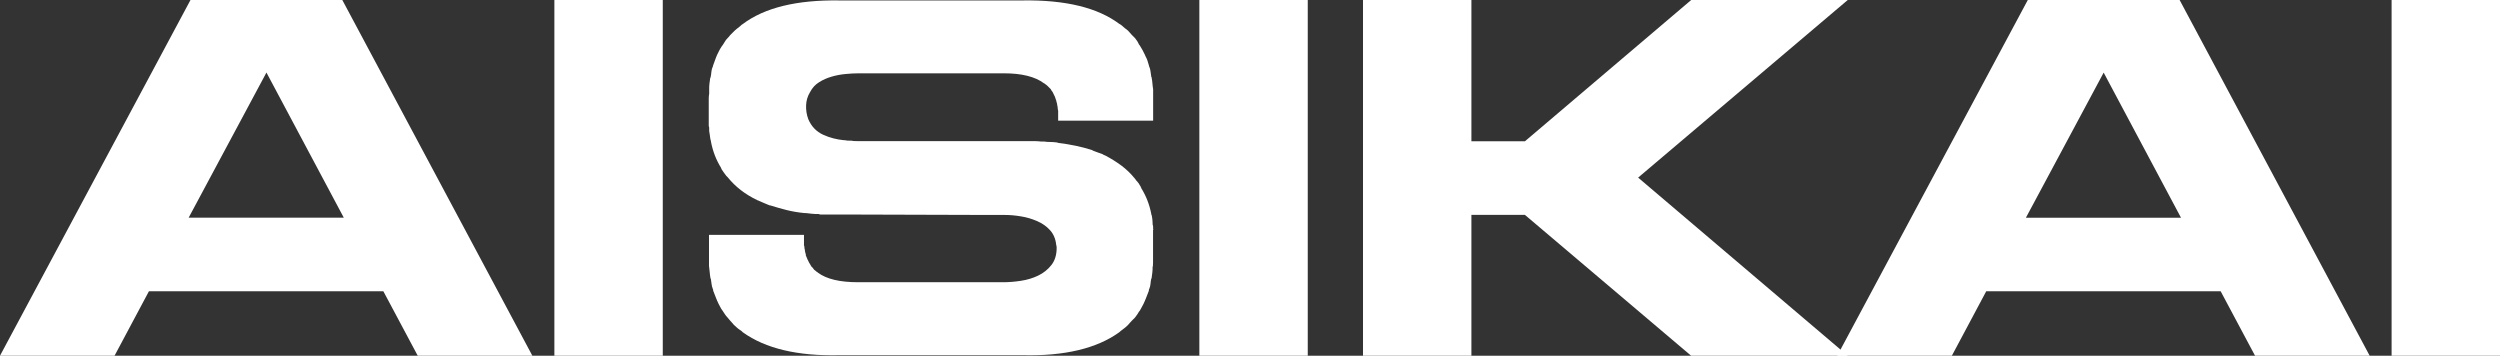 <?xml version="1.0" encoding="UTF-8"?> <svg xmlns="http://www.w3.org/2000/svg" id="_Слой_2" data-name="Слой 2" viewBox="0 0 285.05 40.56"><rect x="0" y="0" width="285.05" height="40.56" fill="#333333" stroke="none"/><defs><style> .cls-1 { fill: #fff; } </style></defs><g id="_Слой_1-2" data-name="Слой 1"><g><path class="cls-1" d="m13.07,40.56H0L21.72,0h17.31l21.67,40.56h-13.07l-3.92-7.35h-26.73l-3.92,7.35ZM30.38,8.27l-8.87,16.55h17.69l-8.82-16.55Z"></path><path class="cls-1" d="m63.21,40.56V0h12.36v40.56h-12.36Z"></path><path class="cls-1" d="m131.47,26.24v3.67c0,.35-.02.52-.05.52,0,.22,0,.43-.03.63-.02.2-.05.41-.08.63,0,.04-.02.07-.05.11-.04.18-.06.37-.08.57-.02.2-.06.39-.14.57-.04.04-.05.11-.05.22-.07.18-.14.35-.19.49-.05.15-.12.31-.19.49-.04.04-.05.07-.05.11s-.02.07-.05.11c-.07.18-.15.34-.22.46-.07.13-.15.26-.22.41-.07.15-.15.25-.22.33-.07.15-.22.36-.44.65l-.38.38c-.07.07-.15.15-.22.24-.07.09-.15.17-.22.25-.15.15-.36.33-.65.54-.07.04-.18.13-.33.27-2.58,1.85-6.24,2.72-11,2.61h-20.91c-4.76.11-8.42-.76-11-2.61-.15-.14-.25-.24-.33-.27-.11-.07-.22-.15-.33-.25-.11-.09-.22-.19-.33-.3-.07-.07-.15-.15-.22-.25-.07-.09-.15-.17-.22-.24-.07-.07-.13-.14-.16-.19-.04-.05-.09-.12-.16-.19-.11-.11-.2-.22-.27-.33-.07-.11-.15-.22-.22-.33-.04-.07-.07-.13-.11-.16-.04-.04-.07-.09-.11-.16-.07-.14-.15-.28-.22-.41-.07-.13-.15-.28-.22-.46-.04-.04-.05-.07-.05-.11s-.02-.07-.05-.11c-.07-.18-.14-.34-.19-.49-.05-.14-.12-.31-.19-.49,0-.11-.02-.18-.05-.22-.07-.18-.12-.37-.14-.57-.02-.2-.05-.39-.08-.57-.04-.04-.05-.07-.05-.11-.04-.22-.06-.44-.08-.65-.02-.22-.05-.45-.08-.71v-3.54h10.83v1.2c.04.07.05.16.05.25s.02.17.05.24v.05c0,.11.04.27.11.49v.11c.04.07.06.14.08.19.02.05.04.12.08.19,0,.04.02.07.05.11l.16.33s.05.06.05.08.02.05.05.08c.04.07.06.12.08.14.02.02.04.06.08.14l.16.16s.06.07.08.11c.02.04.05.07.08.11.07.04.16.11.27.22.04,0,.09.04.16.11.98.73,2.5,1.09,4.57,1.09h16.55c.62,0,1.29-.05,2.01-.16.73-.11,1.39-.31,1.99-.6.6-.29,1.1-.69,1.5-1.2.4-.51.6-1.16.6-1.96,0-.14-.02-.25-.05-.33-.07-.69-.31-1.25-.71-1.69-.4-.44-.89-.78-1.47-1.03-.58-.25-1.2-.44-1.85-.54-.65-.11-1.25-.16-1.8-.16h-1.74l-16.28-.05h-2.99c-.07,0-.13,0-.16-.03-.04-.02-.09-.03-.16-.03-.25,0-.49,0-.71-.03-.22-.02-.45-.05-.71-.08h-.16c-.73-.07-1.41-.19-2.04-.35-.64-.16-1.24-.34-1.82-.52-.07,0-.12,0-.14-.03-.02-.02-.05-.03-.08-.03-.18-.07-.35-.14-.52-.22-.16-.07-.34-.14-.52-.22-.04-.04-.07-.05-.11-.05s-.07-.02-.11-.05c-1.38-.65-2.5-1.52-3.38-2.61l-.16-.16c-.22-.29-.4-.54-.54-.76,0-.04,0-.06-.03-.08-.02-.02-.03-.04-.03-.08-.54-.87-.93-1.85-1.14-2.94,0-.11-.02-.18-.05-.22-.04-.18-.06-.35-.08-.52-.02-.16-.05-.34-.08-.52v-.33c0-.11-.02-.18-.05-.22v-3.16c0-.18.02-.36.05-.54v-.49c0-.22,0-.44.03-.65.02-.22.05-.42.08-.6,0-.04,0-.06.03-.08.02-.02.03-.05.03-.08.04-.18.06-.37.08-.57.02-.2.06-.39.14-.57.04-.04.05-.09.05-.16.07-.18.14-.35.19-.52.05-.16.12-.33.19-.52.04-.04.05-.07.05-.11s.02-.07.05-.11c.07-.14.14-.29.22-.44.07-.14.14-.27.22-.38.04-.07.07-.13.11-.16.04-.04.07-.09.11-.16.07-.11.14-.23.22-.35.07-.13.16-.24.27-.35.14-.14.25-.27.33-.38l.49-.49c.11-.11.31-.27.6-.49.14-.14.25-.24.33-.27C87.18.87,90.84-.02,95.71.05h20.91c4.86-.07,8.53.82,11,2.67.07.04.14.07.19.11.05.04.12.09.19.16.11.11.31.27.6.49.07.07.14.15.22.24.07.09.14.17.22.25.07.07.14.14.19.19.05.05.12.12.19.19.18.22.33.45.44.71.07.07.14.18.22.33.14.22.29.49.44.82.04.04.05.07.05.11s.02.07.05.11c.14.25.27.6.38,1.03,0,.07.02.13.05.16.07.18.12.37.14.57.02.2.05.39.08.57.04.04.05.09.05.16.04.18.06.38.08.6.02.22.04.44.08.65v3.59h-10.83v-1.14c-.04-.11-.05-.21-.05-.3s-.02-.19-.05-.3c0-.11-.04-.27-.11-.49v-.05c-.04-.07-.06-.14-.08-.22-.02-.07-.05-.14-.08-.22,0-.04-.02-.07-.05-.11l-.16-.33-.05-.11c-.07-.07-.15-.18-.22-.33l-.33-.33c-.11-.11-.2-.18-.27-.22-.07-.07-.13-.11-.16-.11-1.02-.76-2.54-1.14-4.57-1.14h-16.55c-.47,0-.98.03-1.52.08s-1.07.15-1.58.3c-.51.15-.98.35-1.42.63-.44.27-.78.64-1.03,1.12-.29.47-.44.98-.46,1.52-.02.54.06,1.07.25,1.58.36.84.93,1.42,1.69,1.77.76.35,1.56.55,2.4.63h.11c.11.04.29.05.54.05h.16c.14.04.36.05.65.05h20.22c.24,0,.5.02.79.05h.33c.25.04.49.05.71.05s.45.02.71.05c.07,0,.13.02.16.05,1.45.18,2.74.45,3.87.82l.22.11c.18.07.35.14.52.19.16.05.33.12.52.19.07.07.14.11.22.11.69.36,1.31.75,1.88,1.17.56.42,1.06.9,1.5,1.44.07.07.13.15.16.22.11.11.21.23.3.35.09.13.17.26.25.41,0,.04,0,.06.03.08.02.02.03.05.03.08.54.87.93,1.85,1.14,2.94,0,.07.02.13.05.16.04.18.06.36.08.54.02.18.03.36.03.54.04.07.05.16.05.27v.27h.05Z"></path><path class="cls-1" d="m136.75,40.56V0h12.36v40.56h-12.36Z"></path><path class="cls-1" d="m210.68,0l-23.9,20.25,23.9,20.31h-17.86l-18.95-16.06h-6.1v16.06h-12.36V0h12.36v16.11h6.1L192.83,0h17.86Z"></path><path class="cls-1" d="m222.55,40.56h-13.07L231.21,0h17.31l21.67,40.56h-13.07l-3.92-7.35h-26.73l-3.92,7.35Zm17.31-32.28l-8.87,16.55h17.69l-8.82-16.55Z"></path><path class="cls-1" d="m272.69,40.56V0h12.36v40.56h-12.36Z"></path></g></g></svg> 